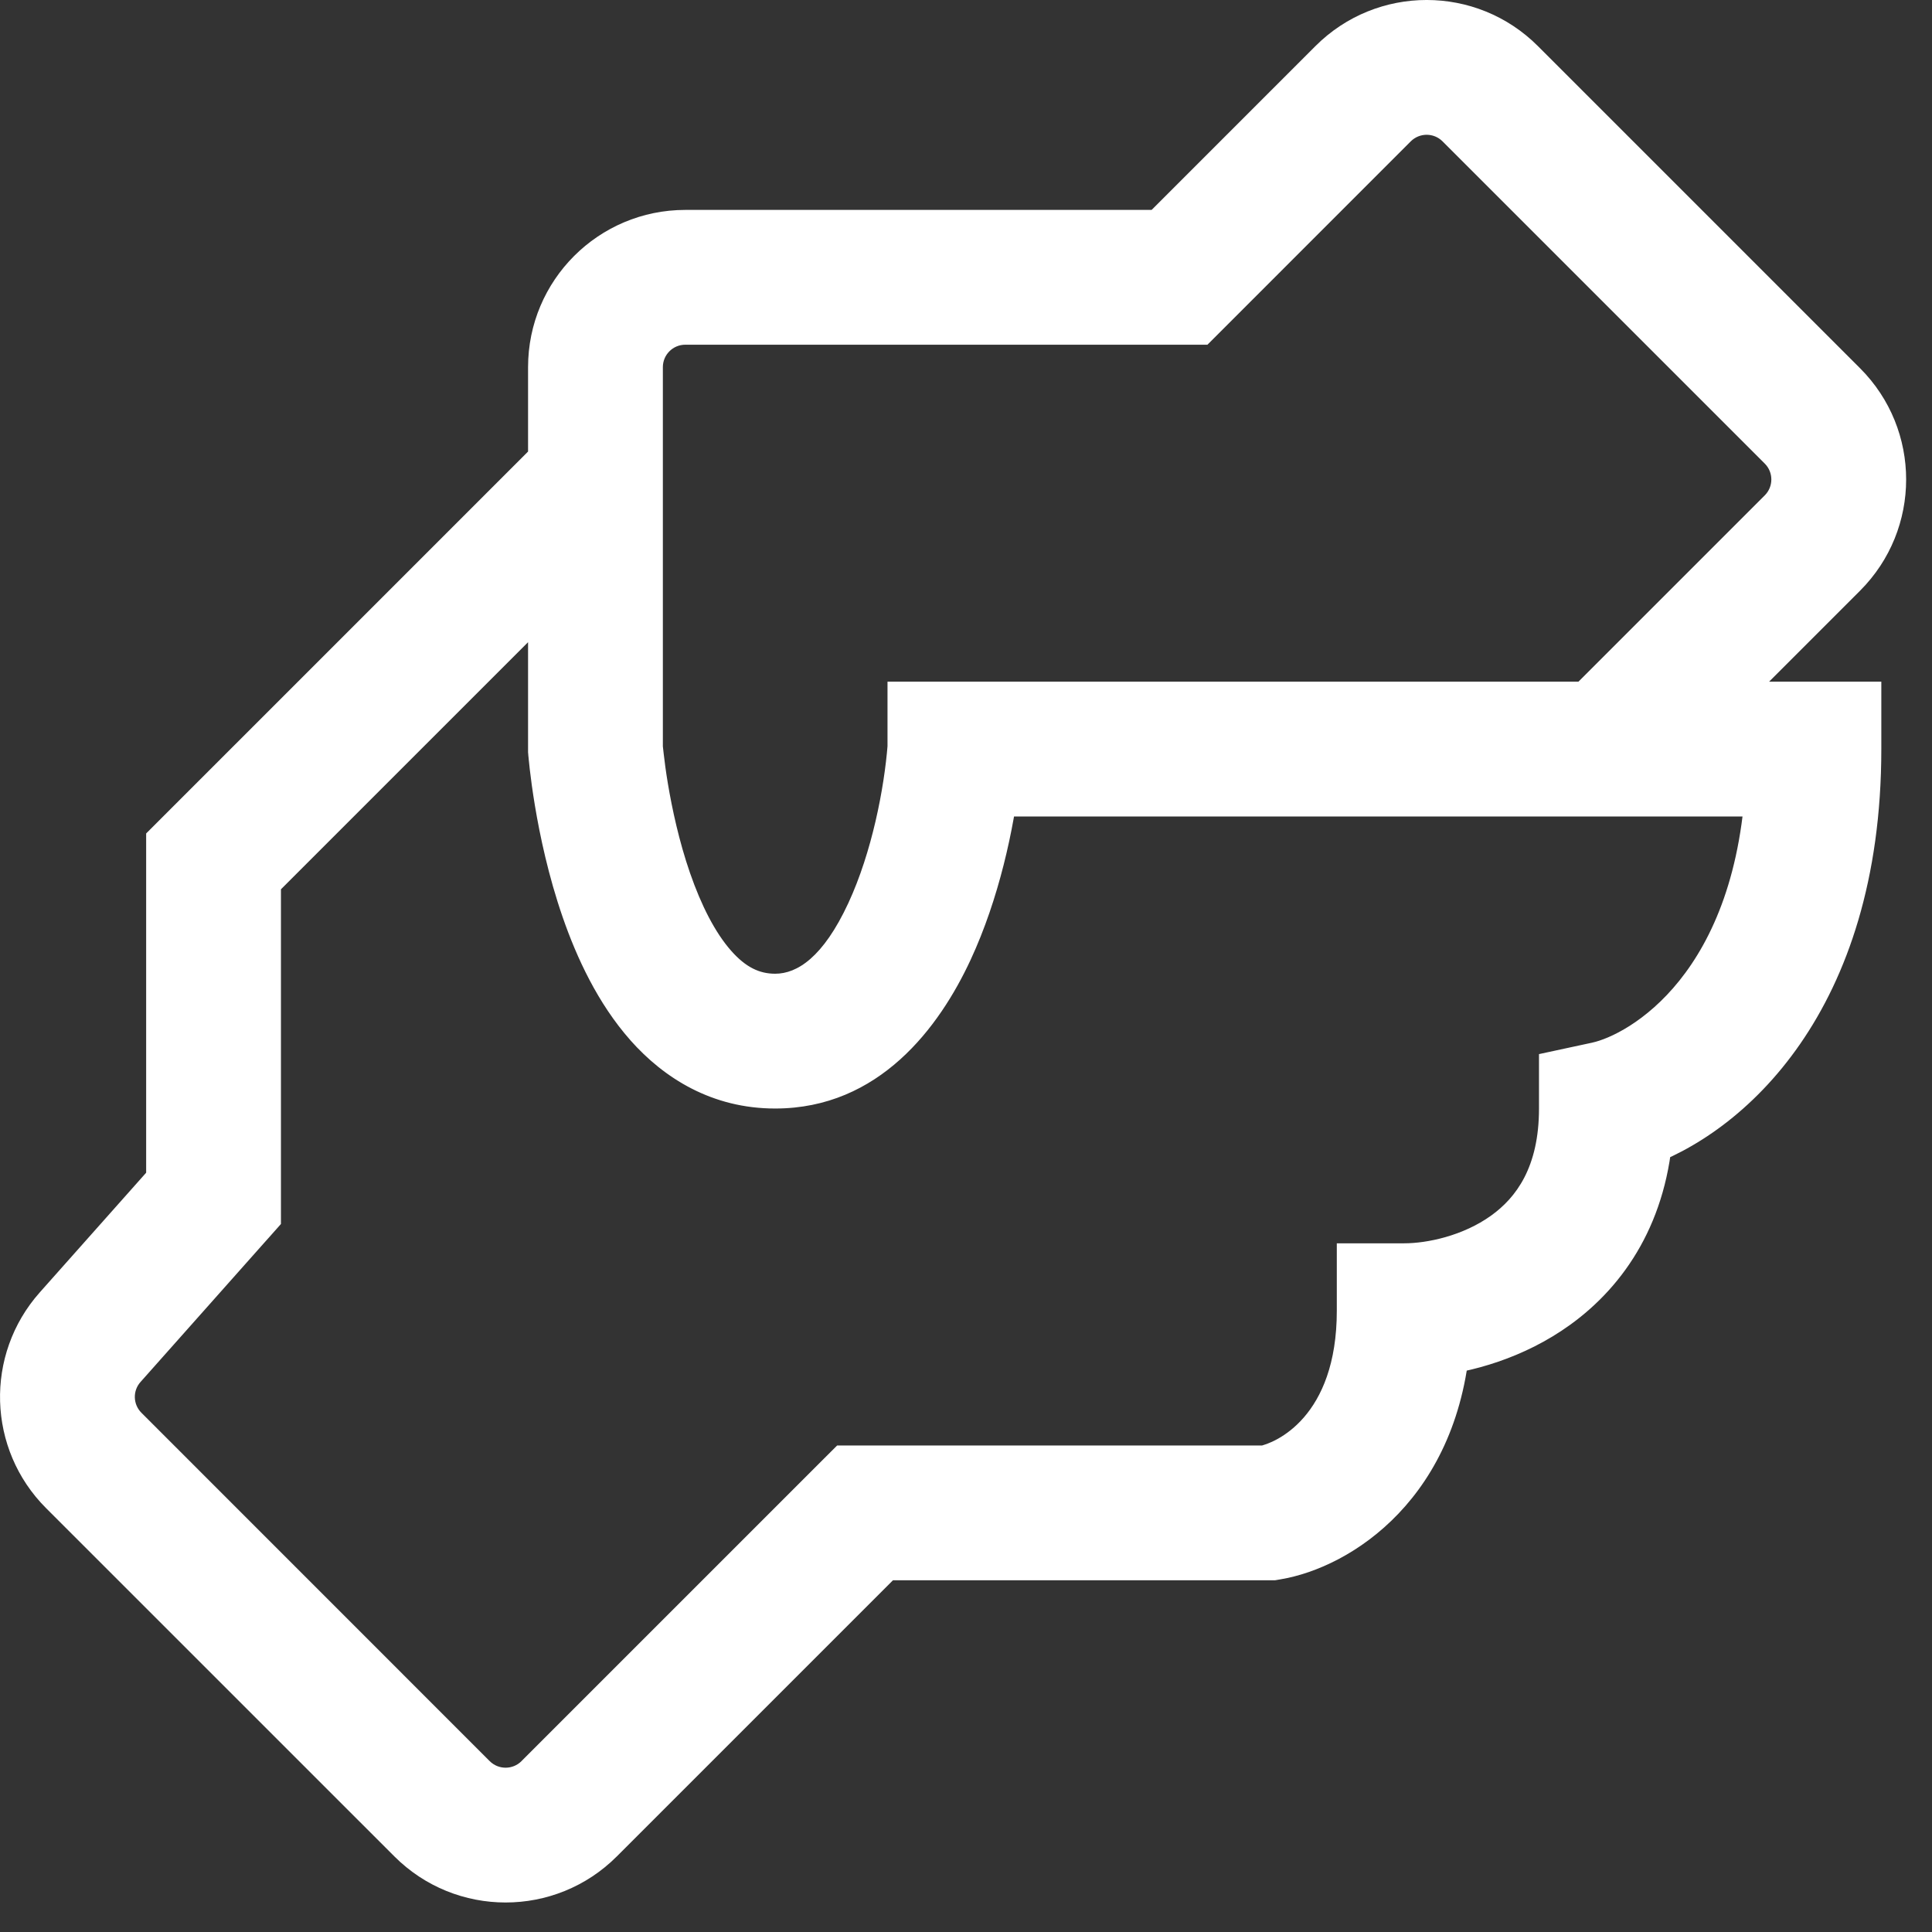 <?xml version="1.0" encoding="UTF-8"?> <svg xmlns="http://www.w3.org/2000/svg" width="43" height="43" viewBox="0 0 43 43" fill="none"><rect x="0" y="0" width="43" height="43" fill="#333333" stroke="none"/><path d="M29.985 1.732C30.962 0.756 32.544 0.756 33.52 1.732L40.692 8.904C41.669 9.88 41.669 11.463 40.692 12.439L36.96 16.172H40.872V16.672C40.872 22.09 38.072 24.445 36.241 25.053C36.141 26.802 35.353 27.961 34.357 28.677C33.504 29.292 32.52 29.564 31.736 29.643C31.547 32.757 29.499 33.971 28.335 34.165L28.294 34.172H19.46L13.021 40.611C12.044 41.587 10.462 41.587 9.485 40.611L1.732 32.859C0.797 31.923 0.753 30.42 1.632 29.43L4.253 26.481V18.965L12.753 10.464V8.172C12.753 6.791 13.872 5.672 15.253 5.672H26.046L29.985 1.732ZM5.253 19.379V26.862L5.127 27.004L2.38 30.094C1.852 30.688 1.879 31.589 2.44 32.151L10.192 39.904C10.778 40.489 11.728 40.489 12.313 39.904L19.046 33.172H28.202C28.997 33.022 30.753 32.068 30.753 29.172V28.672H31.253C31.923 28.672 32.939 28.466 33.773 27.866C34.582 27.284 35.253 26.308 35.253 24.672V24.268L35.648 24.183C36.895 23.913 39.688 22.173 39.863 17.172H21.706C21.579 18.264 21.271 19.704 20.694 20.945C20.043 22.346 18.958 23.672 17.253 23.672C16.201 23.672 15.387 23.176 14.777 22.487C14.177 21.808 13.759 20.927 13.468 20.085C13.174 19.237 12.997 18.395 12.893 17.769C12.84 17.455 12.806 17.193 12.784 17.008C12.774 16.916 12.767 16.842 12.762 16.792C12.759 16.766 12.757 16.747 12.756 16.733C12.755 16.726 12.755 16.72 12.755 16.716V16.71L12.753 16.691V11.879L5.253 19.379ZM32.813 2.439C32.228 1.854 31.278 1.854 30.692 2.439L26.46 6.672H15.253C14.425 6.672 13.753 7.343 13.753 8.172V16.647L13.757 16.697C13.761 16.741 13.768 16.808 13.778 16.893C13.798 17.064 13.83 17.31 13.879 17.605C13.978 18.198 14.144 18.981 14.413 19.758C14.684 20.541 15.048 21.285 15.525 21.825C15.994 22.355 16.555 22.672 17.253 22.672C18.348 22.672 19.18 21.83 19.787 20.523C20.38 19.248 20.67 17.698 20.753 16.653V16.172H35.546L39.985 11.732C40.571 11.146 40.571 10.197 39.985 9.611L32.813 2.439Z" fill="white"></path><path d="M29.985 1.732L29.278 1.025L29.278 1.025L29.985 1.732ZM33.52 1.732L34.228 1.025L34.228 1.025L33.52 1.732ZM40.692 8.904L41.4 8.197L41.4 8.197L40.692 8.904ZM40.692 12.439L41.4 13.146L41.4 13.146L40.692 12.439ZM36.96 16.172L36.253 15.464L34.546 17.172H36.96V16.172ZM40.872 16.172H41.872V15.171H40.872V16.172ZM36.241 25.053L35.926 24.105L35.282 24.319L35.243 24.996L36.241 25.053ZM34.357 28.677L34.942 29.489L34.942 29.489L34.357 28.677ZM31.736 29.643L31.636 28.648L30.79 28.734L30.738 29.583L31.736 29.643ZM28.335 34.165L28.499 35.151L28.335 34.165ZM28.294 34.172V35.172H28.377L28.458 35.158L28.294 34.172ZM19.46 34.172V33.172H19.046L18.753 33.464L19.46 34.172ZM13.021 40.611L13.728 41.318L13.728 41.318L13.021 40.611ZM9.485 40.611L8.778 41.318L8.778 41.318L9.485 40.611ZM1.732 32.859L1.025 33.566L1.025 33.566L1.732 32.859ZM1.632 29.43L0.884 28.766L0.884 28.766L1.632 29.43ZM4.253 26.481L5 27.145L5.253 26.861V26.481H4.253ZM4.253 18.965L3.546 18.257L3.253 18.55V18.965H4.253ZM12.753 10.464L13.46 11.172L13.753 10.879V10.464H12.753ZM15.253 5.672V4.672V5.672ZM26.046 5.672V6.672H26.46L26.753 6.379L26.046 5.672ZM5.253 19.379L4.546 18.672L4.253 18.964V19.379H5.253ZM5.253 26.862L6 27.527L6.253 27.242V26.862H5.253ZM5.127 27.004L4.38 26.339L4.38 26.339L5.127 27.004ZM2.38 30.094L3.127 30.759L3.127 30.759L2.38 30.094ZM2.44 32.151L3.148 31.444L3.148 31.444L2.44 32.151ZM10.192 39.904L9.485 40.611L9.485 40.611L10.192 39.904ZM12.313 39.904L13.021 40.611L13.021 40.611L12.313 39.904ZM19.046 33.172V32.172H18.632L18.339 32.464L19.046 33.172ZM28.202 33.172V34.172H28.295L28.387 34.154L28.202 33.172ZM30.753 28.672V27.672H29.753V28.672H30.753ZM33.773 27.866L34.358 28.677L34.358 28.677L33.773 27.866ZM35.253 24.268L35.042 23.291L34.253 23.461V24.268H35.253ZM35.648 24.183L35.858 25.161L35.859 25.161L35.648 24.183ZM39.863 17.172L40.863 17.206L40.899 16.172H39.863V17.172ZM21.706 17.172V16.172H20.816L20.713 17.056L21.706 17.172ZM20.694 20.945L21.601 21.366L21.601 21.366L20.694 20.945ZM14.777 22.487L14.028 23.149L14.028 23.15L14.777 22.487ZM13.468 20.085L12.523 20.412L12.523 20.412L13.468 20.085ZM12.893 17.769L11.906 17.934L11.906 17.934L12.893 17.769ZM12.784 17.008L11.791 17.123L11.791 17.123L12.784 17.008ZM12.762 16.792L11.766 16.886L11.766 16.886L12.762 16.792ZM12.756 16.733L11.759 16.818L11.759 16.818L12.756 16.733ZM12.755 16.716H11.755V16.757L11.758 16.797L12.755 16.716ZM12.755 16.71H13.755V16.657L13.749 16.605L12.755 16.71ZM12.753 16.691H11.753V16.744L11.758 16.796L12.753 16.691ZM12.753 11.879H13.753V9.464L12.046 11.171L12.753 11.879ZM32.813 2.439L33.521 1.732L33.52 1.732L32.813 2.439ZM30.692 2.439L29.985 1.732L29.985 1.732L30.692 2.439ZM26.46 6.672V7.672H26.874L27.167 7.379L26.46 6.672ZM15.253 6.672V5.672V6.672ZM13.753 16.647H12.753V16.686L12.756 16.725L13.753 16.647ZM13.757 16.697L12.76 16.775L12.761 16.783L12.761 16.791L13.757 16.697ZM13.778 16.893L12.785 17.008L12.785 17.008L13.778 16.893ZM13.879 17.605L12.893 17.77L12.893 17.77L13.879 17.605ZM14.413 19.758L13.468 20.086L13.468 20.086L14.413 19.758ZM15.525 21.825L14.776 22.487L14.776 22.487L15.525 21.825ZM19.787 20.523L20.694 20.945L20.694 20.944L19.787 20.523ZM20.753 16.653L21.75 16.732L21.753 16.692V16.653H20.753ZM20.753 16.172V15.171H19.753V16.172H20.753ZM35.546 16.172V17.172H35.96L36.253 16.879L35.546 16.172ZM39.985 11.732L40.693 12.439L40.693 12.439L39.985 11.732ZM39.985 9.611L40.693 8.904L40.693 8.904L39.985 9.611ZM29.985 1.732L30.692 2.439C31.278 1.854 32.228 1.854 32.813 2.439L33.52 1.732L34.228 1.025C32.861 -0.342 30.645 -0.342 29.278 1.025L29.985 1.732ZM33.52 1.732L32.813 2.439L39.985 9.611L40.692 8.904L41.4 8.197L34.228 1.025L33.52 1.732ZM40.692 8.904L39.985 9.611C40.571 10.197 40.571 11.146 39.985 11.732L40.692 12.439L41.4 13.146C42.766 11.779 42.766 9.564 41.4 8.197L40.692 8.904ZM40.692 12.439L39.985 11.732L36.253 15.464L36.96 16.172L37.667 16.879L41.4 13.146L40.692 12.439ZM36.96 16.172V17.172H40.872V16.172V15.171H36.96V16.172ZM40.872 16.172H39.872V16.672H40.872H41.872V16.172H40.872ZM40.872 16.672H39.872C39.872 21.692 37.318 23.642 35.926 24.105L36.241 25.053L36.557 26.002C38.826 25.248 41.872 22.488 41.872 16.672H40.872ZM36.241 25.053L35.243 24.996C35.16 26.433 34.533 27.319 33.773 27.866L34.357 28.677L34.942 29.489C36.173 28.602 37.121 27.171 37.24 25.111L36.241 25.053ZM34.357 28.677L33.773 27.866C33.095 28.354 32.291 28.582 31.636 28.648L31.736 29.643L31.837 30.638C32.75 30.546 33.913 30.23 34.942 29.489L34.357 28.677ZM31.736 29.643L30.738 29.583C30.58 32.187 28.92 33.053 28.171 33.178L28.335 34.165L28.499 35.151C30.077 34.888 32.514 33.328 32.734 29.704L31.736 29.643ZM28.335 34.165L28.171 33.178L28.13 33.185L28.294 34.172L28.458 35.158L28.499 35.151L28.335 34.165ZM28.294 34.172V33.172H19.46V34.172V35.172H28.294V34.172ZM19.46 34.172L18.753 33.464L12.313 39.904L13.021 40.611L13.728 41.318L20.167 34.879L19.46 34.172ZM13.021 40.611L12.313 39.904C11.728 40.489 10.778 40.489 10.192 39.904L9.485 40.611L8.778 41.318C10.145 42.685 12.361 42.685 13.728 41.318L13.021 40.611ZM9.485 40.611L10.192 39.904L2.439 32.152L1.732 32.859L1.025 33.566L8.778 41.318L9.485 40.611ZM1.732 32.859L2.44 32.152C1.878 31.591 1.852 30.688 2.379 30.095L1.632 29.43L0.884 28.766C-0.346 30.151 -0.285 32.256 1.025 33.566L1.732 32.859ZM1.632 29.43L2.379 30.095L5 27.145L4.253 26.481L3.505 25.817L0.884 28.766L1.632 29.43ZM4.253 26.481H5.253V18.965H4.253H3.253V26.481H4.253ZM4.253 18.965L4.96 19.672L13.46 11.172L12.753 10.464L12.046 9.757L3.546 18.257L4.253 18.965ZM12.753 10.464H13.753V8.172H12.753H11.753V10.464H12.753ZM12.753 8.172H13.753C13.753 7.343 14.425 6.672 15.253 6.672V5.672V4.672C13.32 4.672 11.753 6.239 11.753 8.172H12.753ZM15.253 5.672V6.672H26.046V5.672V4.672H15.253V5.672ZM26.046 5.672L26.753 6.379L30.692 2.439L29.985 1.732L29.278 1.025L25.339 4.964L26.046 5.672ZM5.253 19.379H4.253V26.862H5.253H6.253V19.379H5.253ZM5.253 26.862L4.506 26.197L4.38 26.339L5.127 27.004L5.874 27.668L6 27.527L5.253 26.862ZM5.127 27.004L4.38 26.339L1.632 29.43L2.38 30.094L3.127 30.759L5.874 27.668L5.127 27.004ZM2.38 30.094L1.632 29.43C0.753 30.419 0.797 31.922 1.733 32.858L2.44 32.151L3.148 31.444C2.96 31.257 2.951 30.956 3.127 30.759L2.38 30.094ZM2.44 32.151L1.733 32.858L9.485 40.611L10.192 39.904L10.899 39.197L3.148 31.444L2.44 32.151ZM10.192 39.904L9.485 40.611C10.462 41.587 12.044 41.587 13.021 40.611L12.313 39.904L11.607 39.197C11.411 39.392 11.095 39.392 10.899 39.197L10.192 39.904ZM12.313 39.904L13.021 40.611L19.753 33.879L19.046 33.172L18.339 32.464L11.606 39.197L12.313 39.904ZM19.046 33.172V34.172H28.202V33.172V32.172H19.046V33.172ZM28.202 33.172L28.387 34.154C29.615 33.923 31.753 32.589 31.753 29.172H30.753H29.753C29.753 31.547 28.38 32.121 28.017 32.189L28.202 33.172ZM30.753 29.172H31.753V28.672H30.753H29.753V29.172H30.753ZM30.753 28.672V29.672H31.253V28.672V27.672H30.753V28.672ZM31.253 28.672V29.672C32.083 29.672 33.317 29.427 34.358 28.677L33.773 27.866L33.189 27.054C32.561 27.506 31.763 27.672 31.253 27.672V28.672ZM33.773 27.866L34.358 28.677C35.424 27.91 36.253 26.634 36.253 24.672H35.253H34.253C34.253 25.983 33.74 26.657 33.189 27.054L33.773 27.866ZM35.253 24.672H36.253V24.268H35.253H34.253V24.672H35.253ZM35.253 24.268L35.464 25.246L35.858 25.161L35.648 24.183L35.437 23.206L35.042 23.291L35.253 24.268ZM35.648 24.183L35.859 25.161C37.588 24.786 40.673 22.63 40.863 17.206L39.863 17.172L38.864 17.137C38.703 21.717 36.202 23.04 35.436 23.206L35.648 24.183ZM39.863 17.172V16.172H21.706V17.172V18.172H39.863V17.172ZM21.706 17.172L20.713 17.056C20.593 18.082 20.305 19.41 19.787 20.524L20.694 20.945L21.601 21.366C22.237 19.998 22.565 18.445 22.699 17.287L21.706 17.172ZM20.694 20.945L19.787 20.524C19.179 21.833 18.346 22.672 17.253 22.672V23.672V24.672C19.57 24.672 20.907 22.86 21.601 21.366L20.694 20.945ZM17.253 23.672V22.672C16.555 22.672 15.996 22.355 15.526 21.824L14.777 22.487L14.028 23.15C14.778 23.997 15.847 24.672 17.253 24.672V23.672ZM14.777 22.487L15.526 21.824C15.048 21.284 14.684 20.54 14.413 19.758L13.468 20.085L12.523 20.412C12.835 21.314 13.306 22.333 14.028 23.149L14.777 22.487ZM13.468 20.085L14.413 19.758C14.144 18.98 13.978 18.197 13.879 17.605L12.893 17.769L11.906 17.934C12.016 18.593 12.205 19.494 12.523 20.412L13.468 20.085ZM12.893 17.769L13.879 17.605C13.83 17.309 13.797 17.063 13.778 16.894L12.784 17.008L11.791 17.123C11.814 17.323 11.851 17.602 11.906 17.934L12.893 17.769ZM12.784 17.008L13.778 16.894C13.768 16.812 13.762 16.747 13.757 16.697L12.762 16.792L11.766 16.886C11.771 16.938 11.779 17.02 11.791 17.123L12.784 17.008ZM12.762 16.792L13.757 16.697C13.756 16.679 13.754 16.664 13.753 16.654C13.752 16.649 13.752 16.647 13.752 16.645C13.752 16.643 13.752 16.644 13.752 16.648L12.756 16.733L11.759 16.818C11.76 16.829 11.761 16.838 11.762 16.844C11.763 16.851 11.763 16.857 11.764 16.862C11.765 16.872 11.765 16.879 11.766 16.886L12.762 16.792ZM12.756 16.733L13.752 16.648C13.754 16.664 13.754 16.676 13.754 16.677C13.754 16.677 13.754 16.677 13.754 16.677C13.754 16.677 13.754 16.677 13.754 16.676C13.754 16.676 13.754 16.676 13.754 16.676C13.754 16.675 13.754 16.672 13.754 16.67C13.754 16.667 13.754 16.662 13.753 16.657C13.753 16.652 13.752 16.644 13.752 16.636L12.755 16.716L11.758 16.797C11.758 16.79 11.757 16.783 11.757 16.779C11.757 16.775 11.756 16.771 11.756 16.77C11.756 16.768 11.756 16.767 11.756 16.767C11.756 16.768 11.756 16.768 11.756 16.768C11.756 16.769 11.756 16.77 11.756 16.77C11.757 16.777 11.758 16.795 11.759 16.818L12.756 16.733ZM12.755 16.716H13.755V16.71H12.755H11.755V16.716H12.755ZM12.755 16.71L13.749 16.605L13.747 16.586L12.753 16.691L11.758 16.796L11.76 16.814L12.755 16.71ZM12.753 16.691H13.753V11.879H12.753H11.753V16.691H12.753ZM12.753 11.879L12.046 11.171L4.546 18.672L5.253 19.379L5.96 20.086L13.46 12.586L12.753 11.879ZM32.813 2.439L33.52 1.732C32.544 0.756 30.962 0.756 29.985 1.732L30.692 2.439L31.399 3.146C31.595 2.951 31.911 2.951 32.106 3.146L32.813 2.439ZM30.692 2.439L29.985 1.732L25.753 5.964L26.46 6.672L27.167 7.379L31.399 3.146L30.692 2.439ZM26.46 6.672V5.672H15.253V6.672V7.672H26.46V6.672ZM15.253 6.672V5.672C13.872 5.672 12.753 6.791 12.753 8.172H13.753H14.753C14.753 7.895 14.977 7.672 15.253 7.672V6.672ZM13.753 8.172H12.753V16.647H13.753H14.753V8.172H13.753ZM13.753 16.647L12.756 16.725L12.76 16.775L13.757 16.697L14.754 16.619L14.75 16.569L13.753 16.647ZM13.757 16.697L12.761 16.791C12.767 16.847 12.775 16.924 12.785 17.008L13.778 16.893L14.772 16.779C14.762 16.692 14.755 16.635 14.752 16.602L13.757 16.697ZM13.778 16.893L12.785 17.008C12.806 17.191 12.84 17.454 12.893 17.77L13.879 17.605L14.865 17.441C14.819 17.166 14.79 16.936 14.772 16.779L13.778 16.893ZM13.879 17.605L12.893 17.77C12.997 18.396 13.175 19.238 13.468 20.086L14.413 19.758L15.358 19.431C15.113 18.724 14.959 18 14.865 17.441L13.879 17.605ZM14.413 19.758L13.468 20.086C13.759 20.927 14.176 21.809 14.776 22.487L15.525 21.825L16.274 21.162C15.919 20.761 15.609 20.155 15.358 19.431L14.413 19.758ZM15.525 21.825L14.776 22.487C15.387 23.177 16.203 23.672 17.253 23.672V22.672V21.672C16.906 21.672 16.601 21.532 16.274 21.162L15.525 21.825ZM17.253 22.672V23.672C18.955 23.672 20.041 22.35 20.694 20.945L19.787 20.523L18.88 20.102C18.319 21.31 17.74 21.672 17.253 21.672V22.672ZM19.787 20.523L20.694 20.944C21.352 19.528 21.661 17.853 21.75 16.732L20.753 16.653L19.756 16.574C19.68 17.543 19.407 18.967 18.88 20.102L19.787 20.523ZM20.753 16.653H21.753V16.172H20.753H19.753V16.653H20.753ZM20.753 16.172V17.172H35.546V16.172V15.171H20.753V16.172ZM35.546 16.172L36.253 16.879L40.693 12.439L39.985 11.732L39.278 11.025L34.839 15.464L35.546 16.172ZM39.985 11.732L40.693 12.439C41.669 11.463 41.669 9.88 40.693 8.904L39.985 9.611L39.278 10.318C39.473 10.513 39.473 10.83 39.278 11.025L39.985 11.732ZM39.985 9.611L40.693 8.904L33.521 1.732L32.813 2.439L32.106 3.146L39.278 10.318L39.985 9.611Z" fill="white"></path></svg> 